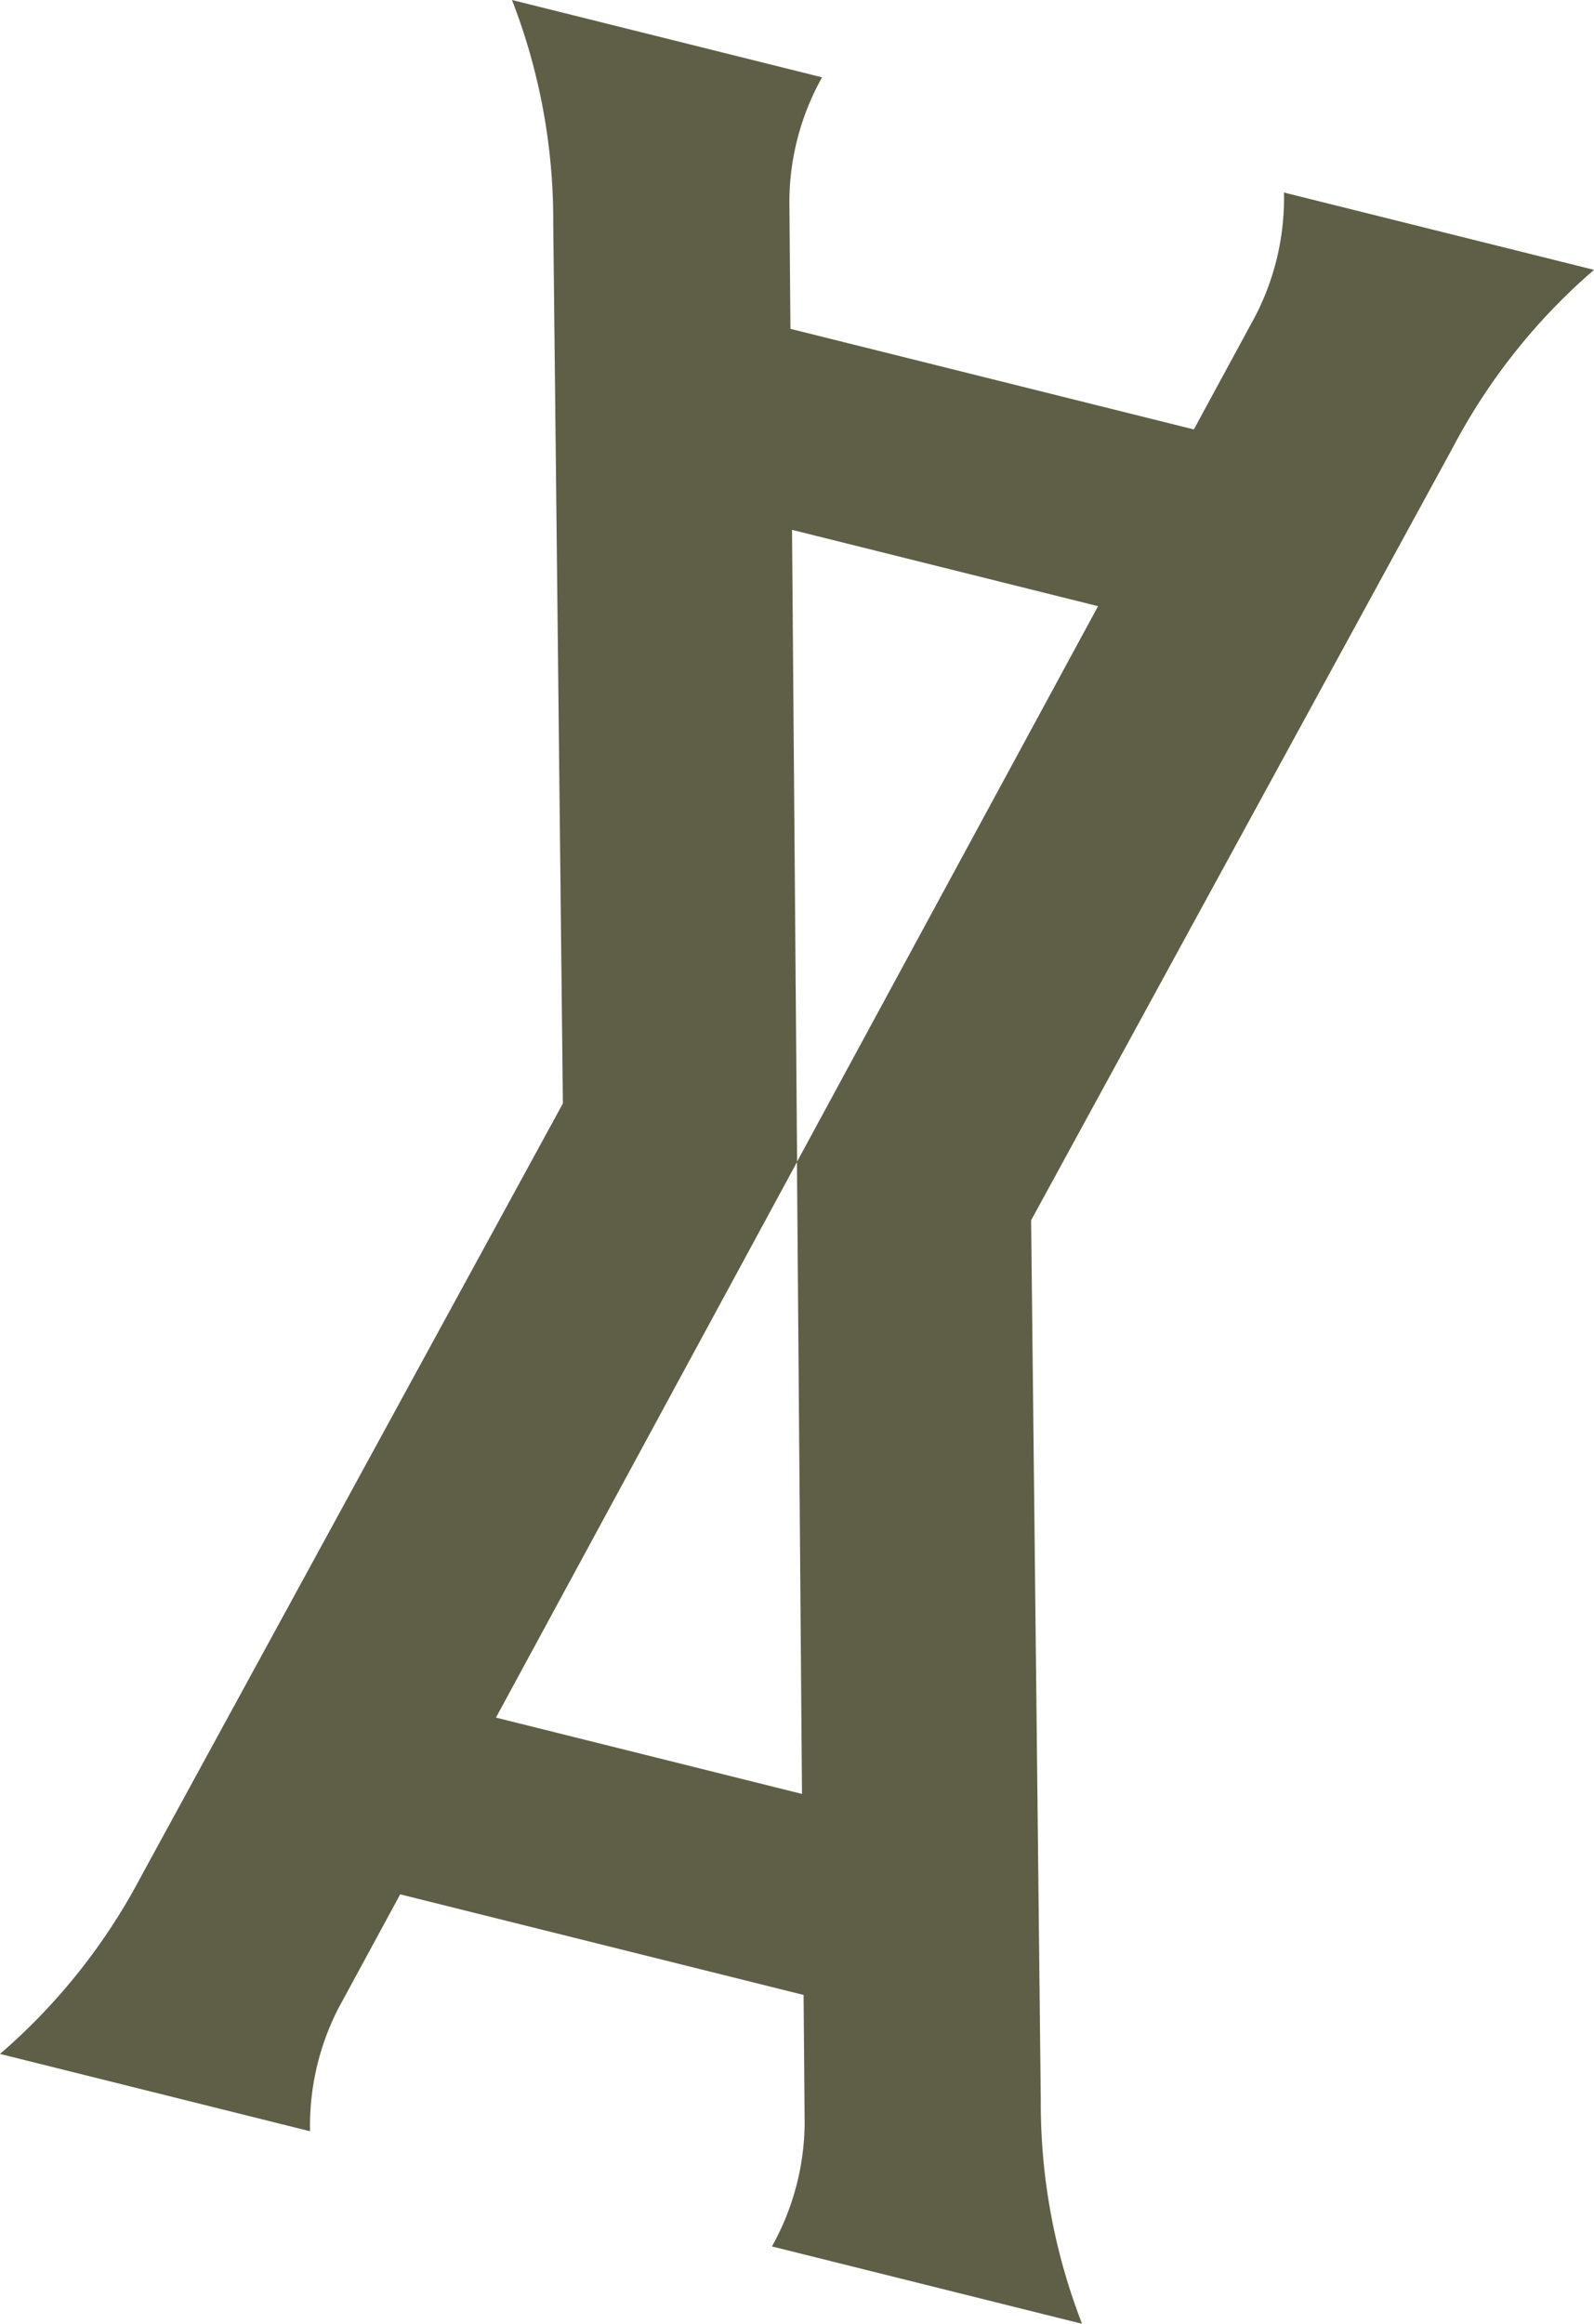 <svg viewBox="0 0 72.972 106.354" height="106.354" width="72.972" xmlns:xlink="http://www.w3.org/1999/xlink" xmlns="http://www.w3.org/2000/svg">
  <defs>
    <clipPath id="clip-path">
      <rect fill="#5f5e47" height="96.881" width="51.051" data-name="Rectangle 612" id="Rectangle_612"></rect>
    </clipPath>
  </defs>
  <g clip-path="url(#clip-path)" transform="translate(23.438) rotate(14)" id="AA_symbol">
    <path fill="#5f5e47" d="M36.571,48.44l10.179-39A27.828,27.828,0,0,1,51.051,0H36.423a11.754,11.754,0,0,1,.1,5.786l-1.48,5.733H16.01L14.53,5.786A11.753,11.753,0,0,1,14.629,0H0A27.828,27.828,0,0,1,4.3,9.439l10.179,39L4.3,87.442A27.829,27.829,0,0,1,0,96.881H14.629a11.753,11.753,0,0,1-.1-5.786l1.48-5.733H35.041l1.48,5.733a11.754,11.754,0,0,1-.1,5.786H51.051a27.829,27.829,0,0,1-4.3-9.439ZM32.745,20.428l-7.219,28-7.22-28ZM18.306,76.453l7.22-28,7.219,28Z" data-name="Path 68" id="Path_68"></path>
  </g>
</svg>
